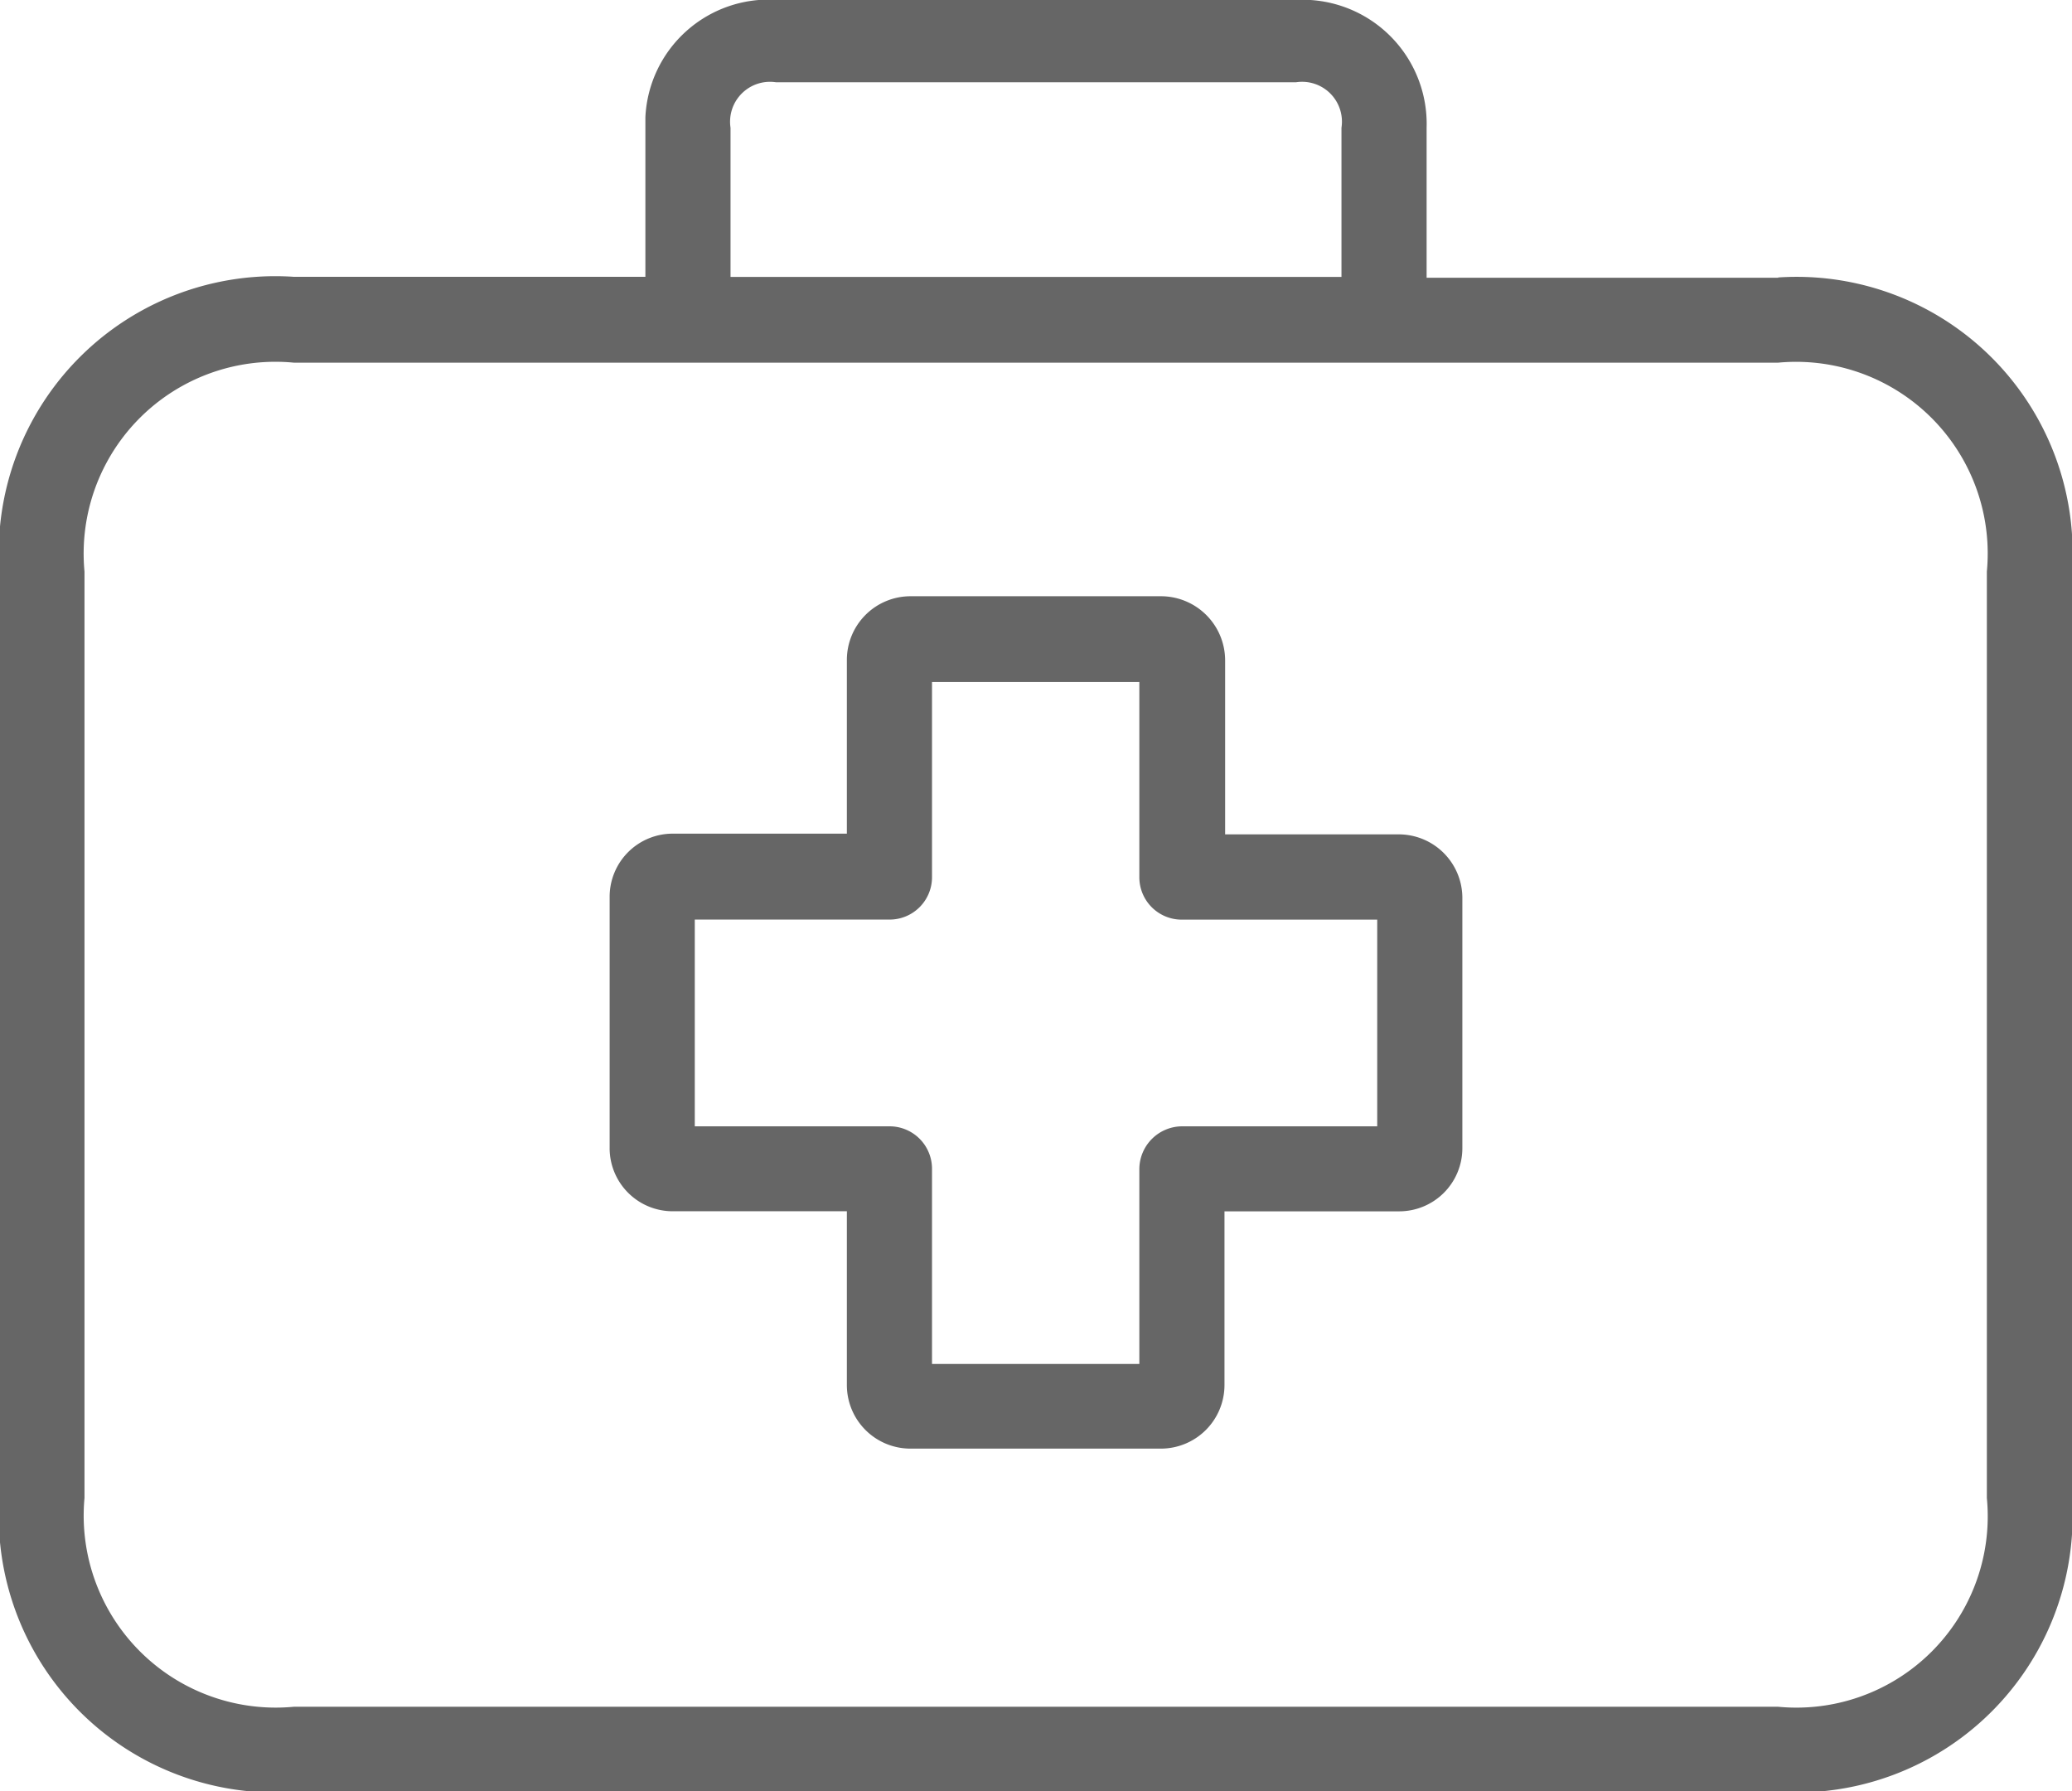 <svg xmlns="http://www.w3.org/2000/svg" width="31.88" height="27.563" viewBox="0 0 31.88 27.563">
  <defs>
    <style>
      .cls-1 {
        fill: #666;
        fill-rule: evenodd;
      }
    </style>
  </defs>
  <path id="形状_1426" data-name="形状 1426" class="cls-1" d="M1067.58,792.9h-2.67V790.22a0.988,0.988,0,0,0-.98-0.984h-3.86a0.98,0.98,0,0,0-.98.977v2.676h-2.67a0.971,0.971,0,0,0-.98.97v3.862a0.971,0.971,0,0,0,.97.978h2.68v2.668a0.978,0.978,0,0,0,.97.984h3.86a0.979,0.979,0,0,0,.98-0.977h0V798.7h2.68a0.972,0.972,0,0,0,.98-0.971v-3.856A0.979,0.979,0,0,0,1067.58,792.9Zm-0.33,4.492h-3a0.661,0.661,0,0,0-.66.656v3h-3.19v-3a0.653,0.653,0,0,0-.65-0.656h-3v-3.181h3a0.652,0.652,0,0,0,.65-0.655v-3h3.19v3a0.652,0.652,0,0,0,.65.656h3.01v3.187Zm6.17-13.056h-5.41v-2.308a1.91,1.91,0,0,0-1.85-1.969,1.451,1.451,0,0,0-.16,0h-8a1.9,1.9,0,0,0-2.01,1.806v2.456h-5.41a4.255,4.255,0,0,0-4.53,4.525v14.262a4.255,4.255,0,0,0,4.53,4.525h22.84a4.252,4.252,0,0,0,4.52-4.525V788.856A4.247,4.247,0,0,0,1073.42,784.331Zm-16.12-2.308a0.614,0.614,0,0,1,.7-0.7h8a0.613,0.613,0,0,1,.7.7v2.295h-9.4v-2.295Zm19.33,21.082a2.944,2.944,0,0,1-3.21,3.213h-22.84a2.955,2.955,0,0,1-3.22-3.213V788.856a2.951,2.951,0,0,1,3.22-3.214h22.84a2.949,2.949,0,0,1,3.21,3.214v14.249h0Z" transform="translate(-1046.06 -780.062)"/>
</svg>
